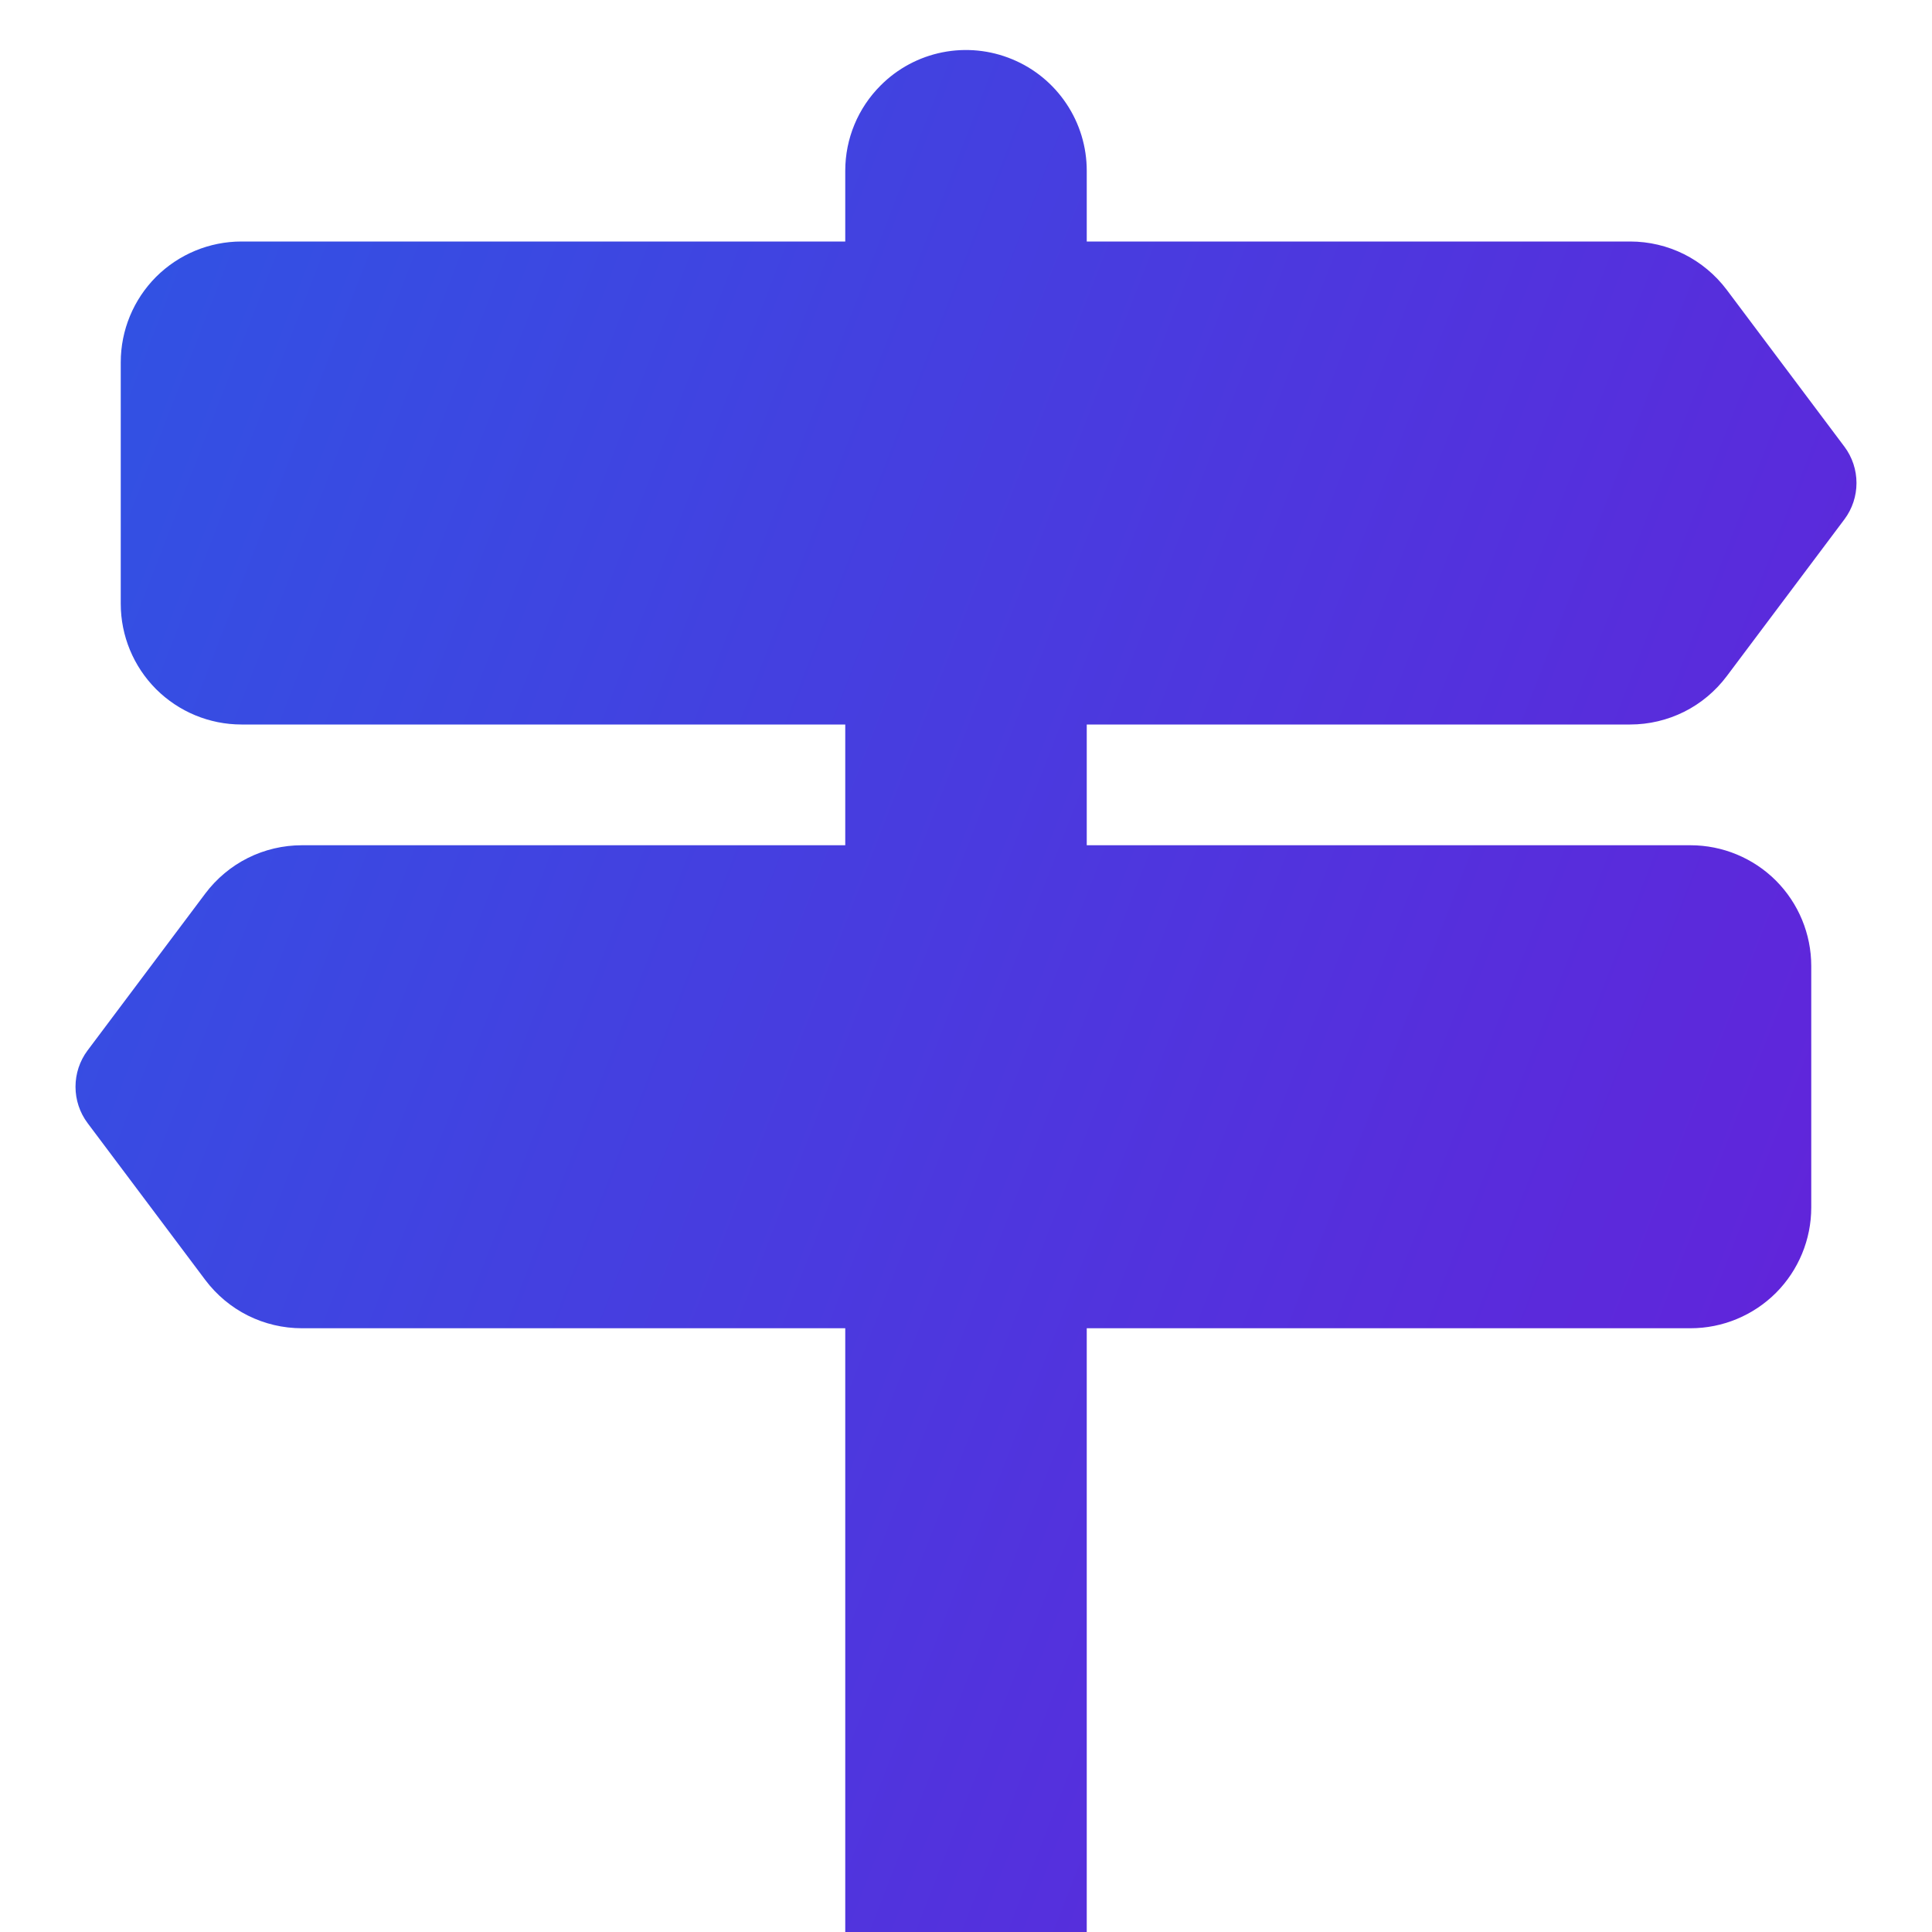 <?xml version="1.0" encoding="UTF-8"?> <svg xmlns="http://www.w3.org/2000/svg" width="24" height="24" viewBox="0 0 24 24" fill="none"> <path d="M10.94 1.061C10.658 1.342 10.5 1.723 10.5 2.121V3H3C2.602 3 2.221 3.158 1.939 3.439C1.658 3.721 1.5 4.102 1.5 4.5V7.5C1.5 7.898 1.658 8.279 1.939 8.561C2.221 8.842 2.602 9 3 9H10.5V10.5H3.75C3.517 10.5 3.287 10.554 3.079 10.658C2.871 10.762 2.69 10.914 2.55 11.1L1.087 13.05C0.99 13.18 0.938 13.338 0.938 13.5C0.938 13.662 0.99 13.82 1.087 13.95L2.55 15.9C2.69 16.086 2.871 16.238 3.079 16.342C3.287 16.446 3.517 16.5 3.75 16.5H10.5V24H13.5V16.5H21C21.398 16.5 21.779 16.342 22.061 16.061C22.342 15.779 22.5 15.398 22.5 15V12C22.5 11.602 22.342 11.221 22.061 10.939C21.779 10.658 21.398 10.5 21 10.5H13.5V9H20.25C20.483 9 20.712 8.946 20.921 8.842C21.129 8.738 21.31 8.586 21.45 8.4L22.913 6.45C23.01 6.32 23.062 6.162 23.062 6C23.062 5.838 23.01 5.68 22.913 5.55L21.45 3.6C21.31 3.414 21.129 3.263 20.921 3.158C20.712 3.054 20.483 3 20.25 3H13.5V2.121C13.5 1.824 13.412 1.534 13.247 1.288C13.082 1.041 12.848 0.849 12.574 0.736C12.3 0.622 11.998 0.592 11.707 0.65C11.416 0.708 11.149 0.851 10.94 1.061Z" fill="url(#paint0_linear)"></path> <defs> <linearGradient id="paint0_linear" x1="-4.824" y1="-11.672" x2="35.928" y2="4.097" gradientUnits="userSpaceOnUse"> <stop stop-color="#1B67E8"></stop> <stop offset="1" stop-color="#7115D7"></stop> </linearGradient> </defs> </svg> 